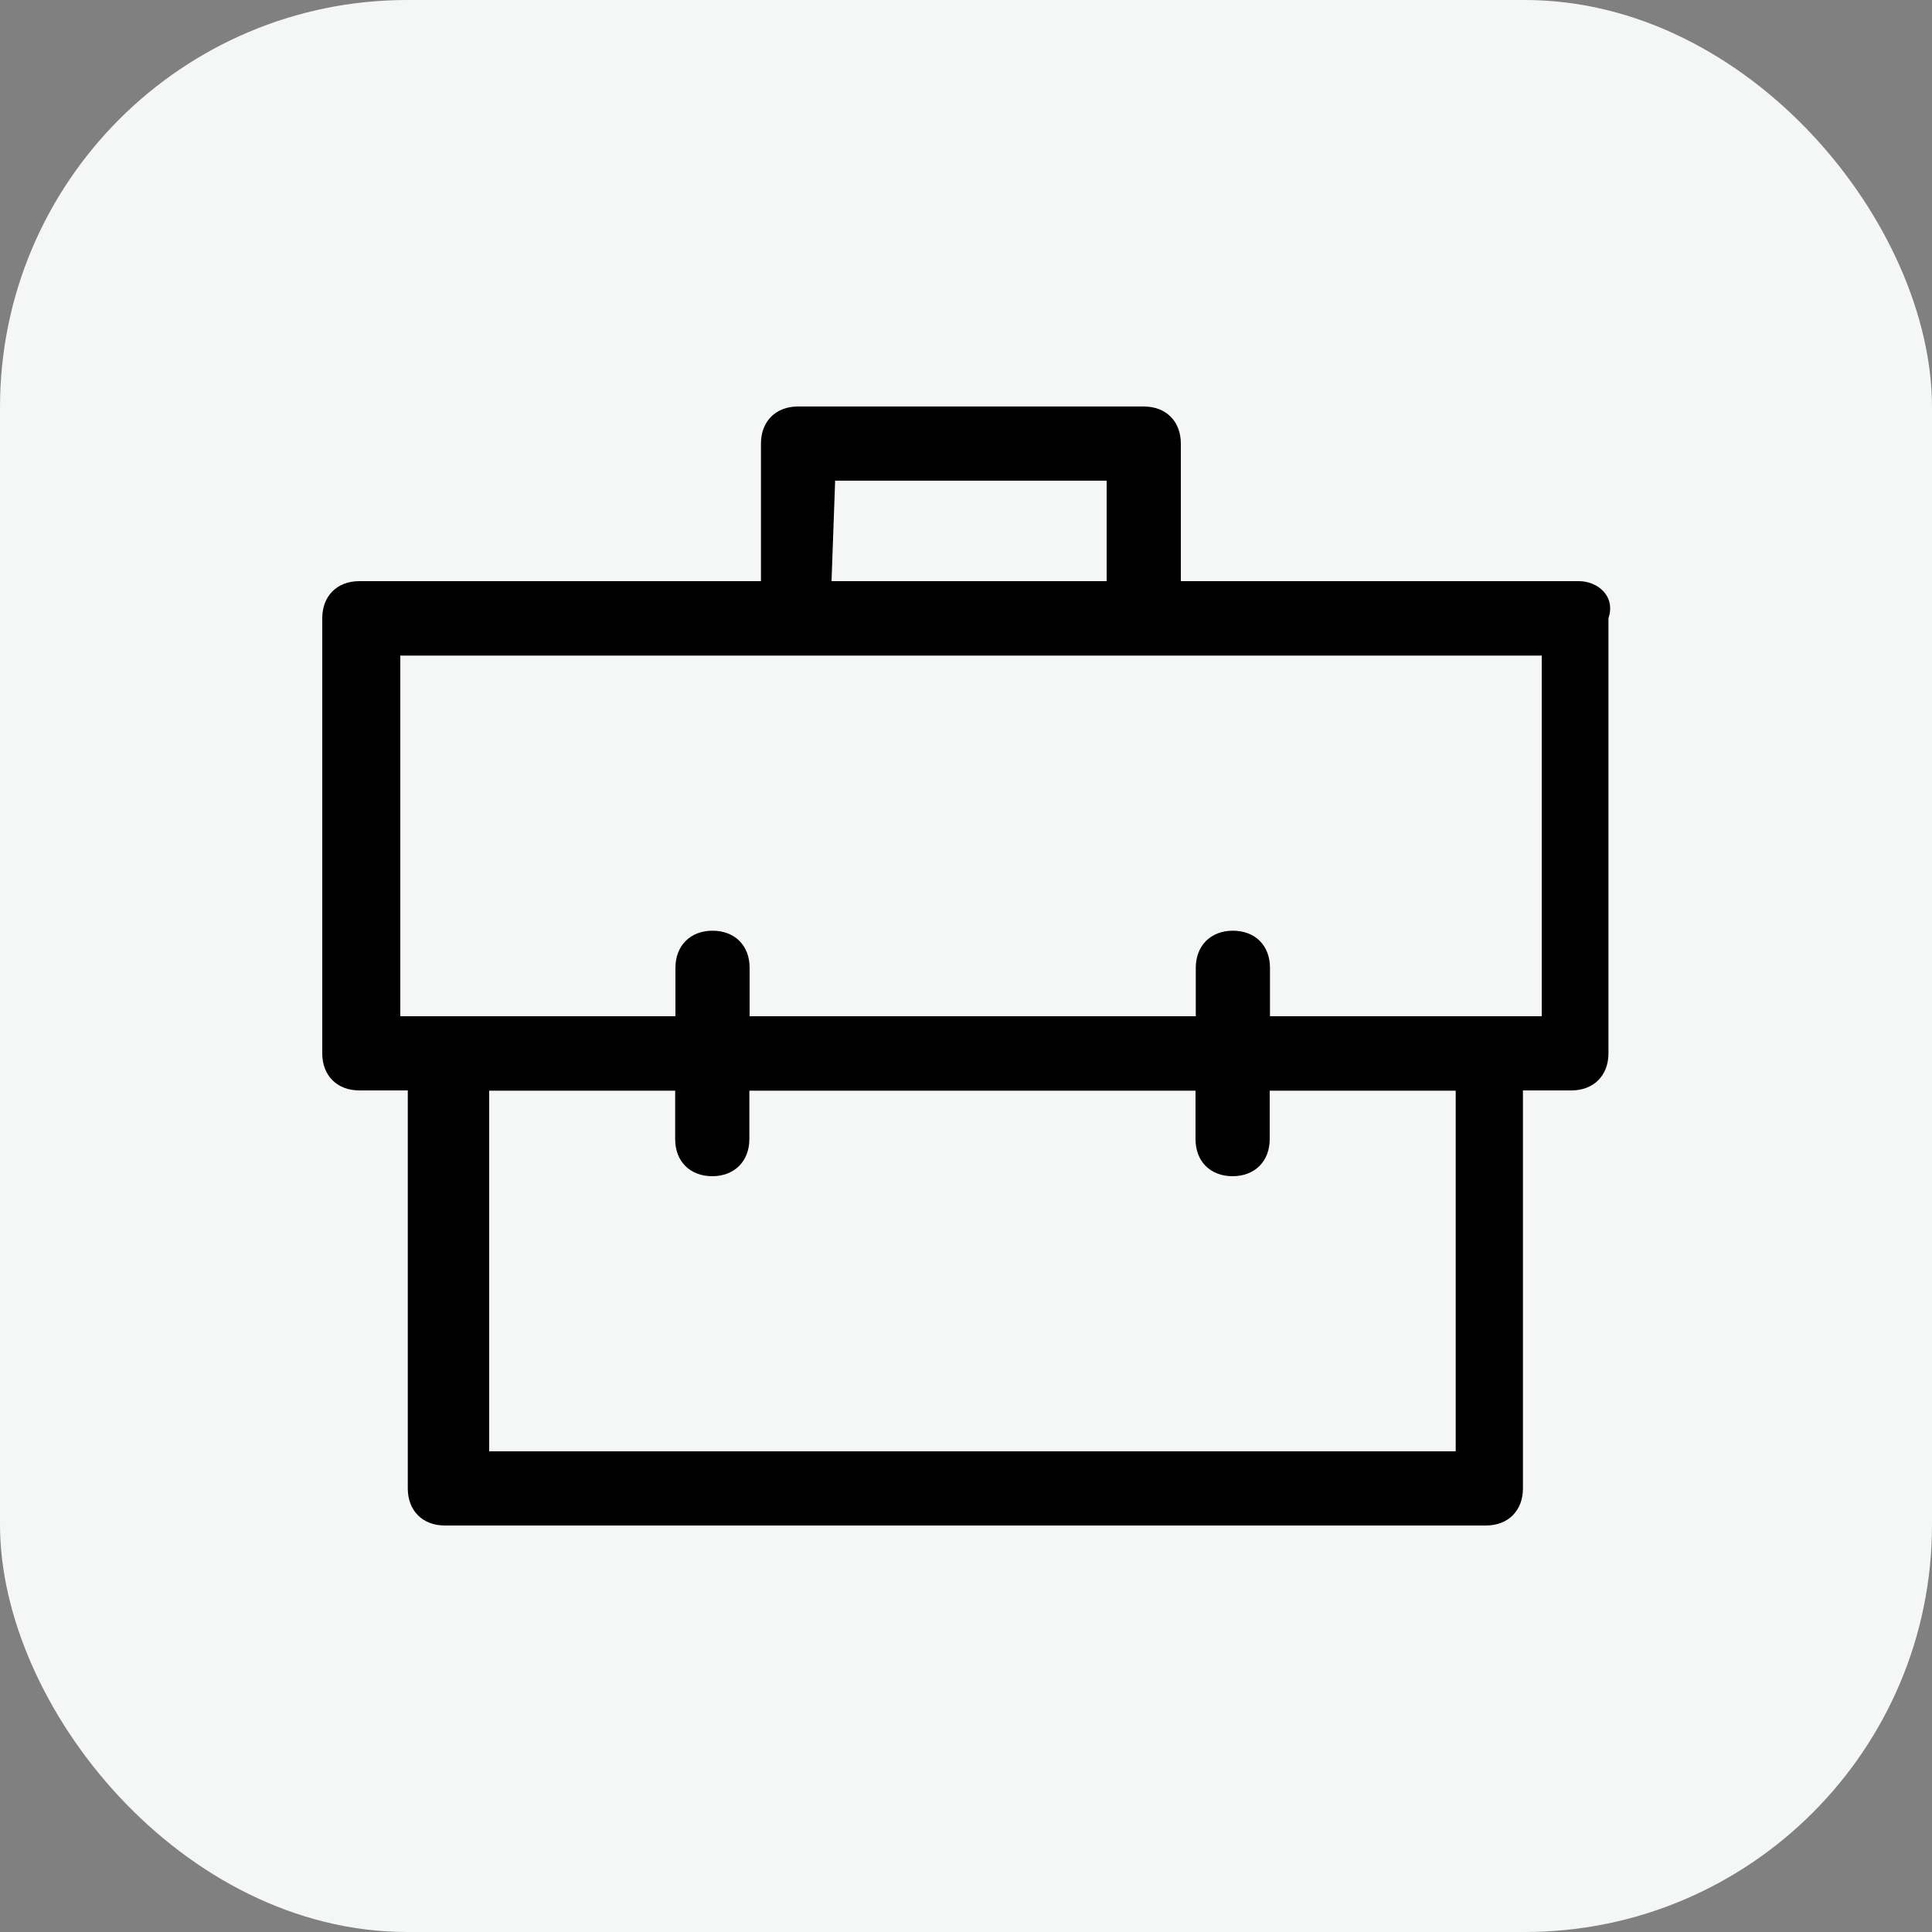 <?xml version="1.0" encoding="UTF-8"?>
<svg id="Layer_2" data-name="Layer 2" xmlns="http://www.w3.org/2000/svg" width="75" height="75" viewBox="0 0 75 75">
  <rect x="0" y="0" width="75" height="75" fill="#808080" stroke="none"/>
  <defs>
    <style>
      .cls-1 {
        fill: #f5f6f6;
      }

      .cls-2 {
        fill-rule: evenodd;
      }
    </style>
  </defs>
  <g id="Layer_1-2" data-name="Layer 1">
    <rect class="cls-1" width="75" height="75" rx="15.81" ry="15.81"/>
    <path class="cls-2" d="M61.28,22.56h-15.44v-5.34c0-.87-.58-1.44-1.44-1.44h-13.42c-.87,0-1.44.58-1.44,1.44v5.34h-15.59c-.87,0-1.44.58-1.44,1.44v16.89c0,.87.58,1.44,1.44,1.44h1.88v15.45c0,.87.58,1.44,1.44,1.44h40.41c.87,0,1.44-.58,1.44-1.44v-15.45h1.88c.87,0,1.44-.58,1.44-1.44v-16.89c.29-.87-.43-1.44-1.15-1.44h0ZM32.42,18.66h10.54v3.9h-10.68l.14-3.9h0ZM56.52,56.34H18.99v-14h7.22v1.88c0,.87.58,1.44,1.44,1.44s1.44-.58,1.44-1.44v-1.88h17.32v1.88c0,.87.58,1.44,1.44,1.44s1.44-.58,1.44-1.44v-1.88h7.22v14h0ZM59.84,39.45h-10.54v-1.88c0-.87-.58-1.44-1.44-1.44s-1.44.58-1.44,1.44v1.88h-17.32v-1.88c0-.87-.58-1.44-1.44-1.44s-1.44.58-1.44,1.44v1.88h-10.68v-14h44.31v14h0Z"/>
  </g>
</svg>